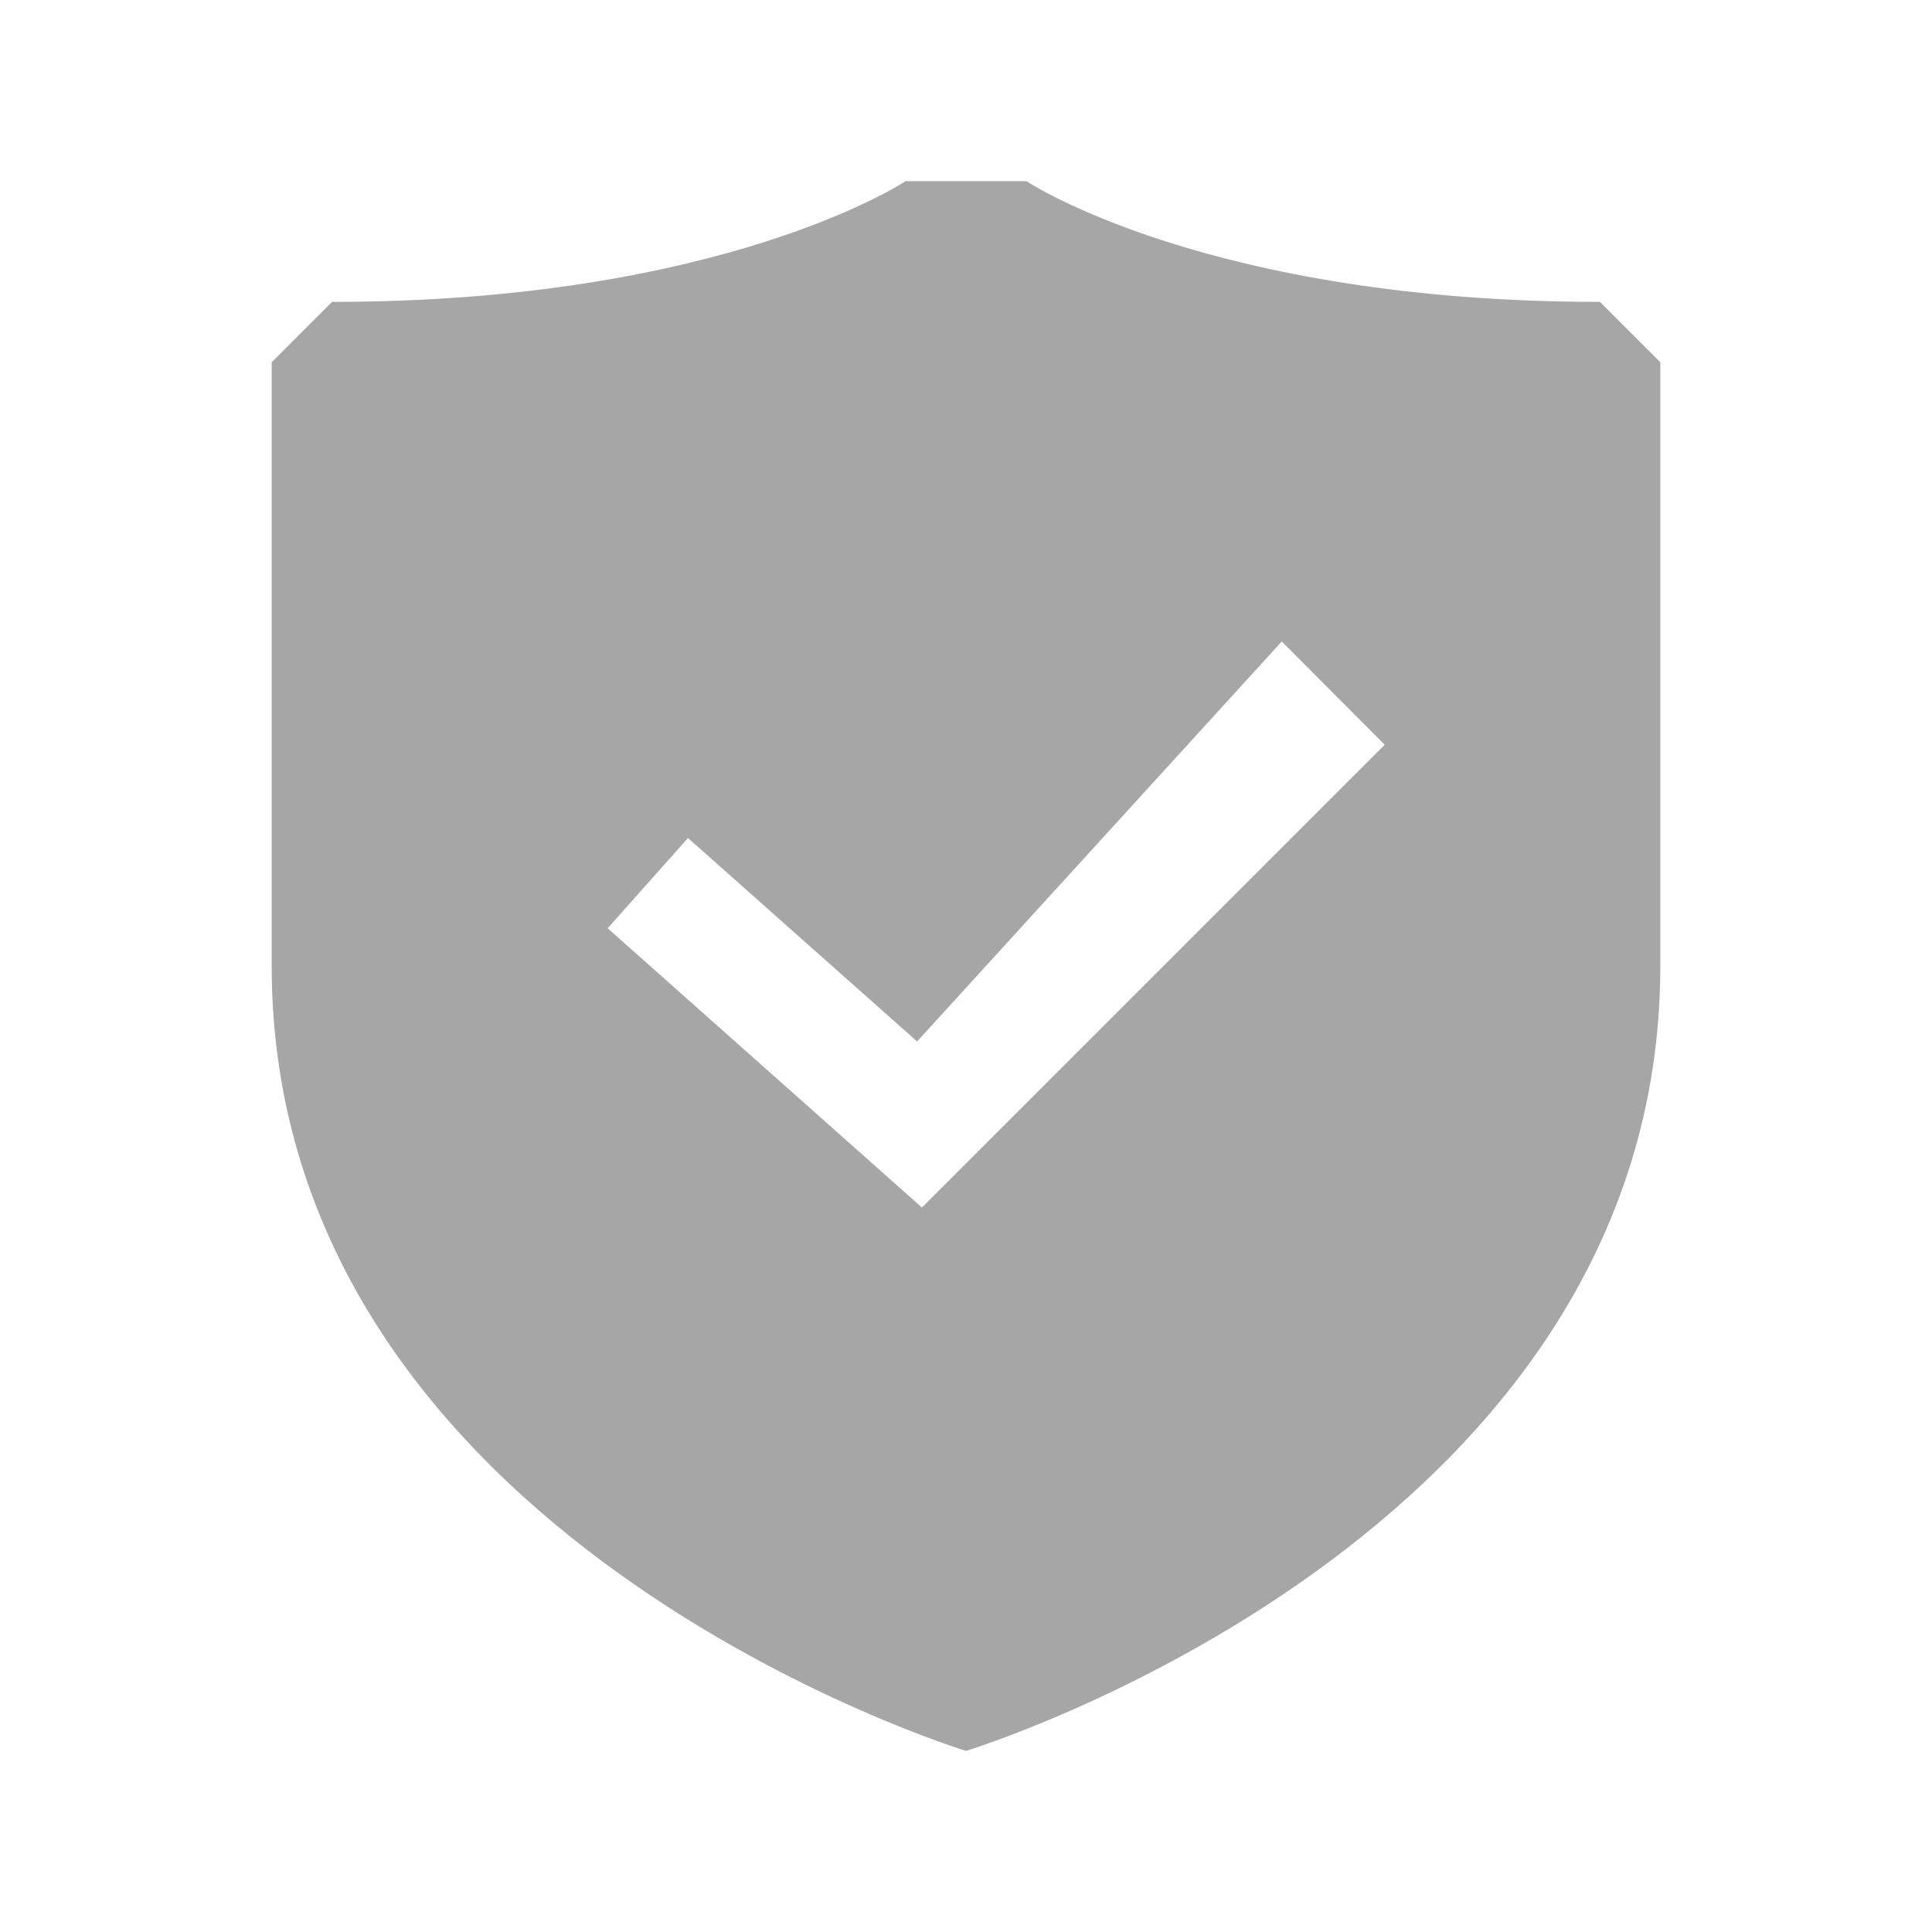 <svg fill="#A6A6A6" xmlns="http://www.w3.org/2000/svg"  viewBox="0 0 64 64" width="64px" height="64px"><path d="M53,10c-13,0-19-4-19-4h-4c0,0-6,4-19,4l-2,2v20c0,19,23,26,23,26s23-7,23-26V12L53,10z M30.54,40l-10.41-9.25l2.66-2.99	l7.59,6.74l12.08-13.25l3.41,3.42L30.54,40z"/></svg>